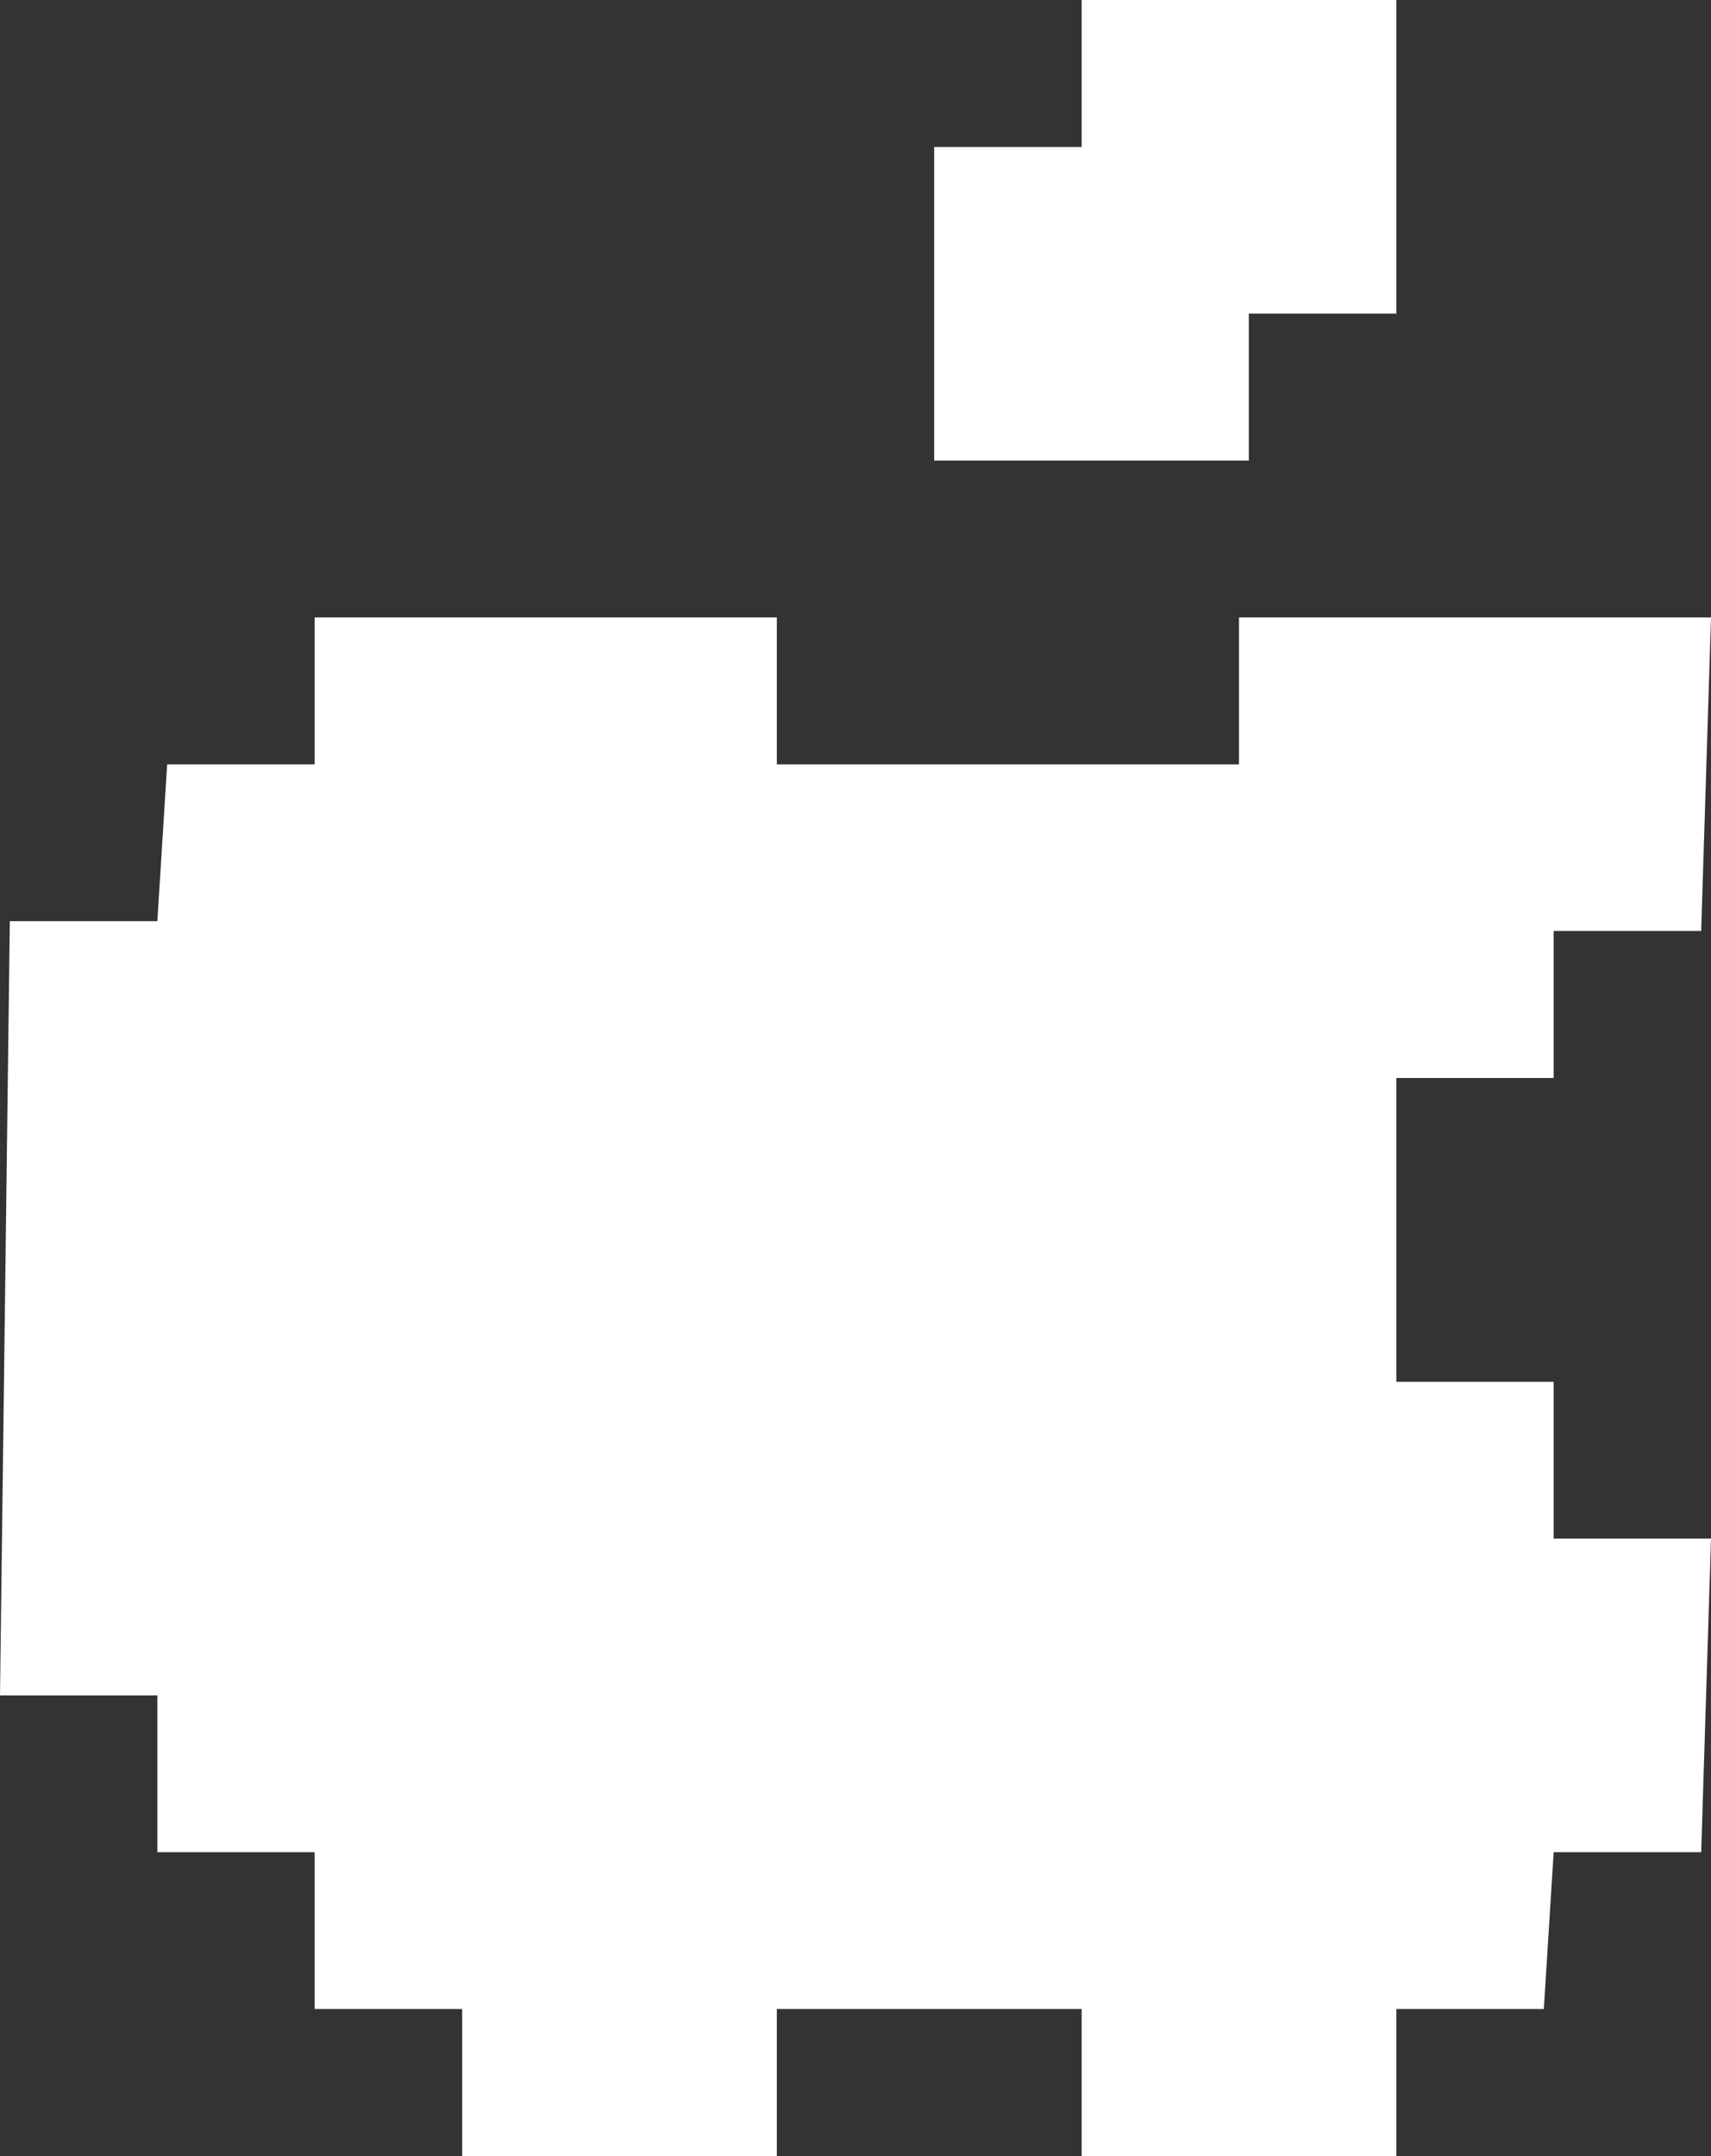 <?xml version="1.0" encoding="UTF-8"?> <svg xmlns="http://www.w3.org/2000/svg" width="50" height="63" viewBox="0 0 50 63" fill="none"><rect x="0" y="0" width="50" height="63" fill="#333333" stroke="none"/> <path fill-rule="evenodd" clip-rule="evenodd" d="M31.609 0H40.805V9.164H36.494V13.459H27.299V4.295H31.609V0ZM9.195 18.041H22.701V22.336H36.207V18.041H50C49.904 21.096 49.808 24.151 49.713 27.204H45.402V31.5H40.805V40.377H45.402V44.959H50C49.904 48.015 49.808 51.069 49.713 54.123H45.402C45.306 55.649 45.211 57.176 45.115 58.705H40.805V63H31.609V58.705H22.701V63H13.506V58.705H9.195V54.123H4.598V49.541H0C0.096 42.001 0.192 34.46 0.287 26.918H4.598C4.693 25.392 4.789 23.865 4.885 22.336H9.195V18.041Z" fill="white"></path> </svg> 